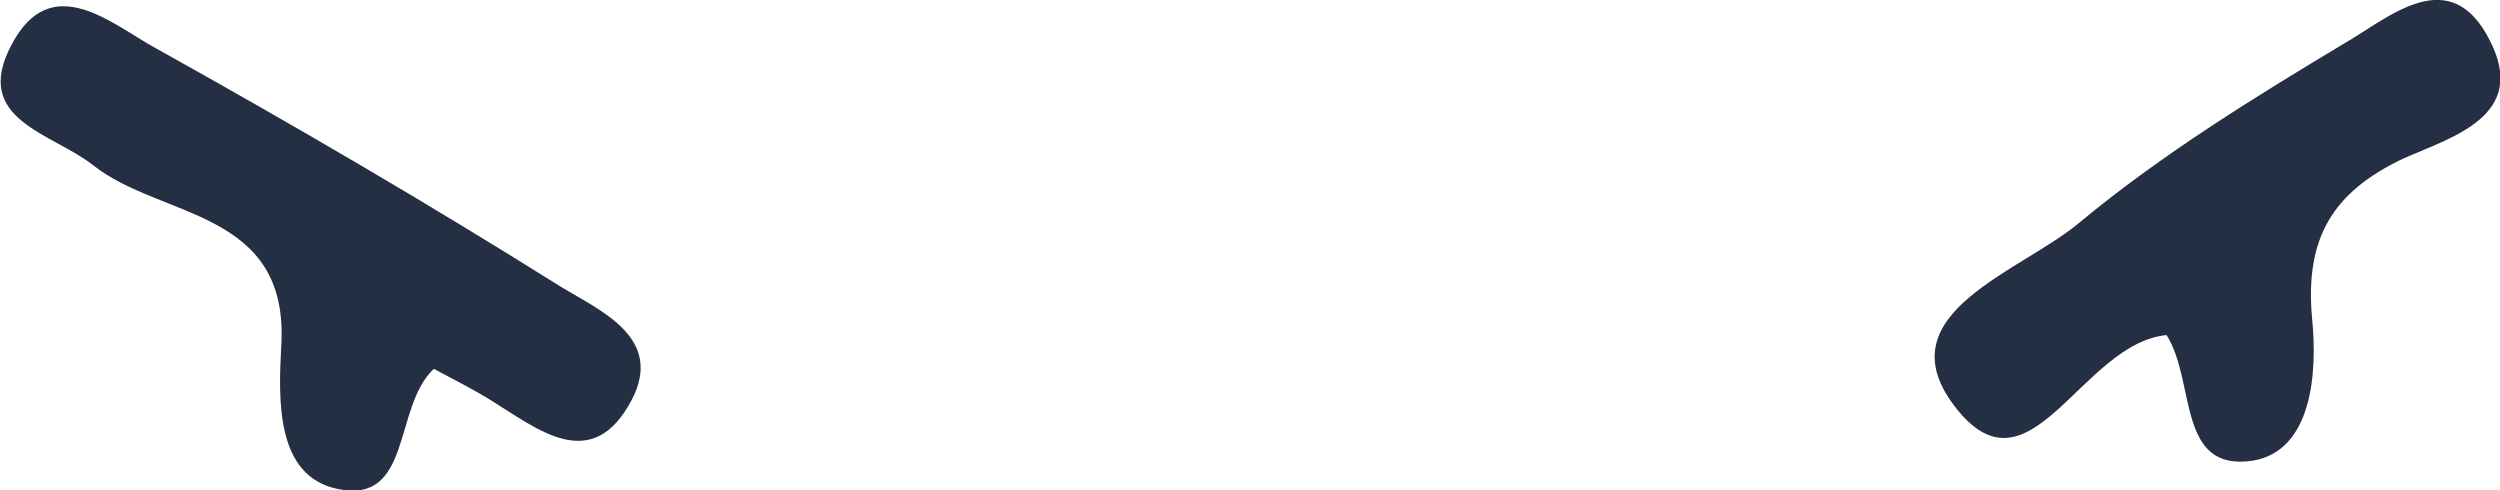 <?xml version="1.0" encoding="UTF-8"?> <svg xmlns="http://www.w3.org/2000/svg" id="_Слой_1" data-name=" Слой 1" viewBox="0 0 17.69 3.47"><defs><style> .cls-1 { fill: #242f43; stroke-width: 0px; } </style></defs><path class="cls-1" d="m3.07,2.61c-.29.27-.15.96-.68.85-.44-.09-.42-.63-.4-1.01.06-.97-.85-.9-1.33-1.28C.37.94-.2.85.08.32c.28-.54.71-.15,1.02.02.97.54,1.93,1.1,2.87,1.69.28.17.73.36.5.8-.28.53-.66.21-1,0-.13-.08-.27-.15-.4-.22Z"></path><path class="cls-1" d="m15.34,2.37c-.62.05-.98,1.22-1.52.49-.48-.65.49-.94.9-1.29.58-.48,1.23-.88,1.88-1.27.31-.18.74-.57,1.02-.01.27.53-.27.68-.61.83-.51.24-.7.57-.65,1.13.04.39,0,.94-.42,1.01-.54.08-.4-.56-.61-.89h.01Z"></path></svg> 